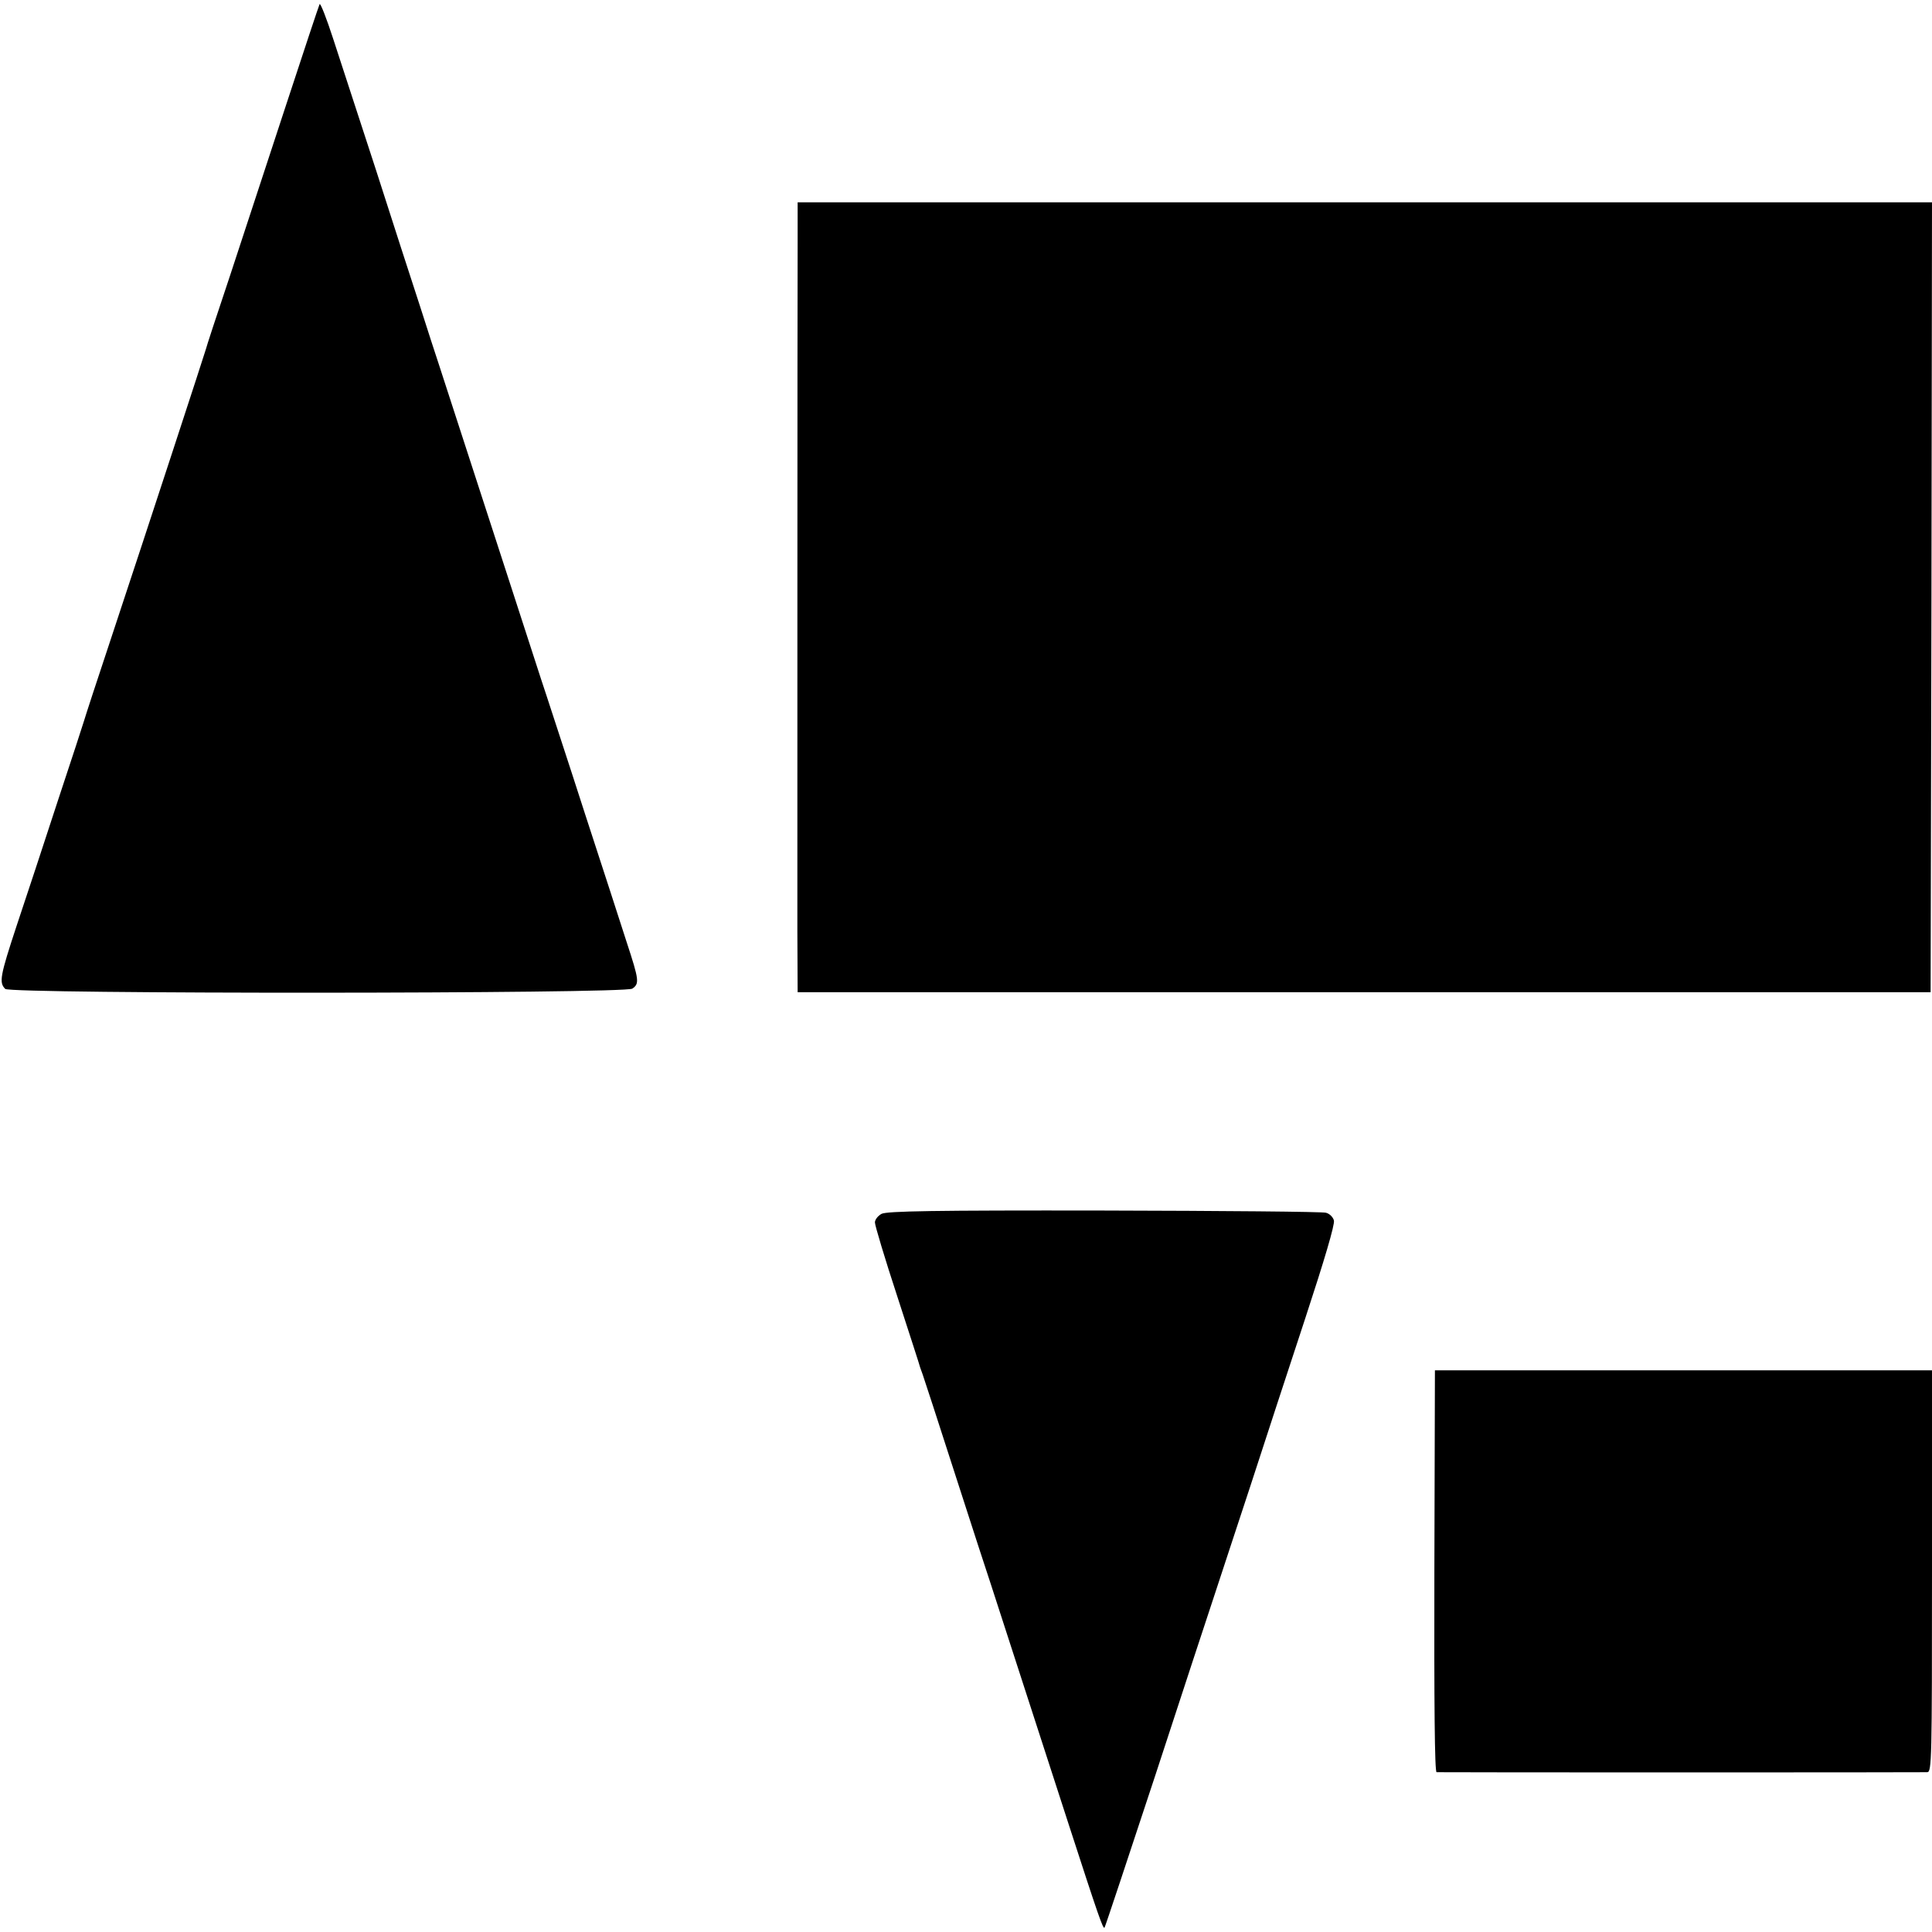 <?xml version="1.0" standalone="no"?>
<!DOCTYPE svg PUBLIC "-//W3C//DTD SVG 20010904//EN"
 "http://www.w3.org/TR/2001/REC-SVG-20010904/DTD/svg10.dtd">
<svg version="1.0" xmlns="http://www.w3.org/2000/svg"
 width="700pt" height="700pt" viewBox="0 0 700 700"
 preserveAspectRatio="xMidYMid meet">
<g transform="translate(0,700) scale(0.1,-0.1)"
fill="#000000" stroke="none">
<path d="M1158 6985 c-3 -6 -58 -172 -123 -370 -65 -198 -156 -475 -202 -615
-47 -140 -86 -259 -87 -265 -3 -12 -208 -639 -341 -1040 -53 -159 -98 -297
-100 -305 -2 -8 -45 -139 -95 -290 -49 -151 -117 -356 -150 -455 -60 -182 -64
-205 -41 -228 19 -19 2245 -18 2272 1 26 18 25 30 -20 167 -21 66 -89 275
-151 465 -61 190 -125 383 -140 430 -16 47 -76 234 -135 415 -120 370 -228
702 -255 785 -10 30 -41 125 -68 210 -28 85 -100 308 -160 495 -61 187 -131
401 -155 475 -24 74 -46 130 -49 125z"/>
<path d="M2890 6121 c-1 -212 -1 -2237 -1 -2496 l1 -220 2053 0 2052 0 3 1431
2 1431 -2055 0 -2055 0 0 -146z"/>
<path d="M3194 2602 c-13 -7 -24 -21 -24 -31 0 -11 36 -131 81 -268 44 -136
82 -252 83 -258 2 -5 6 -17 9 -25 3 -8 56 -170 117 -360 61 -190 120 -370 130
-400 16 -49 65 -200 282 -870 108 -333 125 -382 130 -374 3 5 85 252 183 549
97 297 194 592 215 655 21 63 79 241 130 395 50 154 140 429 200 611 68 207
107 338 103 352 -3 12 -16 25 -29 28 -14 4 -376 7 -805 8 -617 1 -785 -2 -805
-12z"/>
<path d="M5199 2035 c0 0 -1 -327 -2 -728 -1 -479 1 -727 8 -728 16 -1 1758
-1 1778 0 16 1 17 43 17 729 l0 727 -900 0 c-495 0 -900 0 -901 0z"/>
</g>
</svg>
